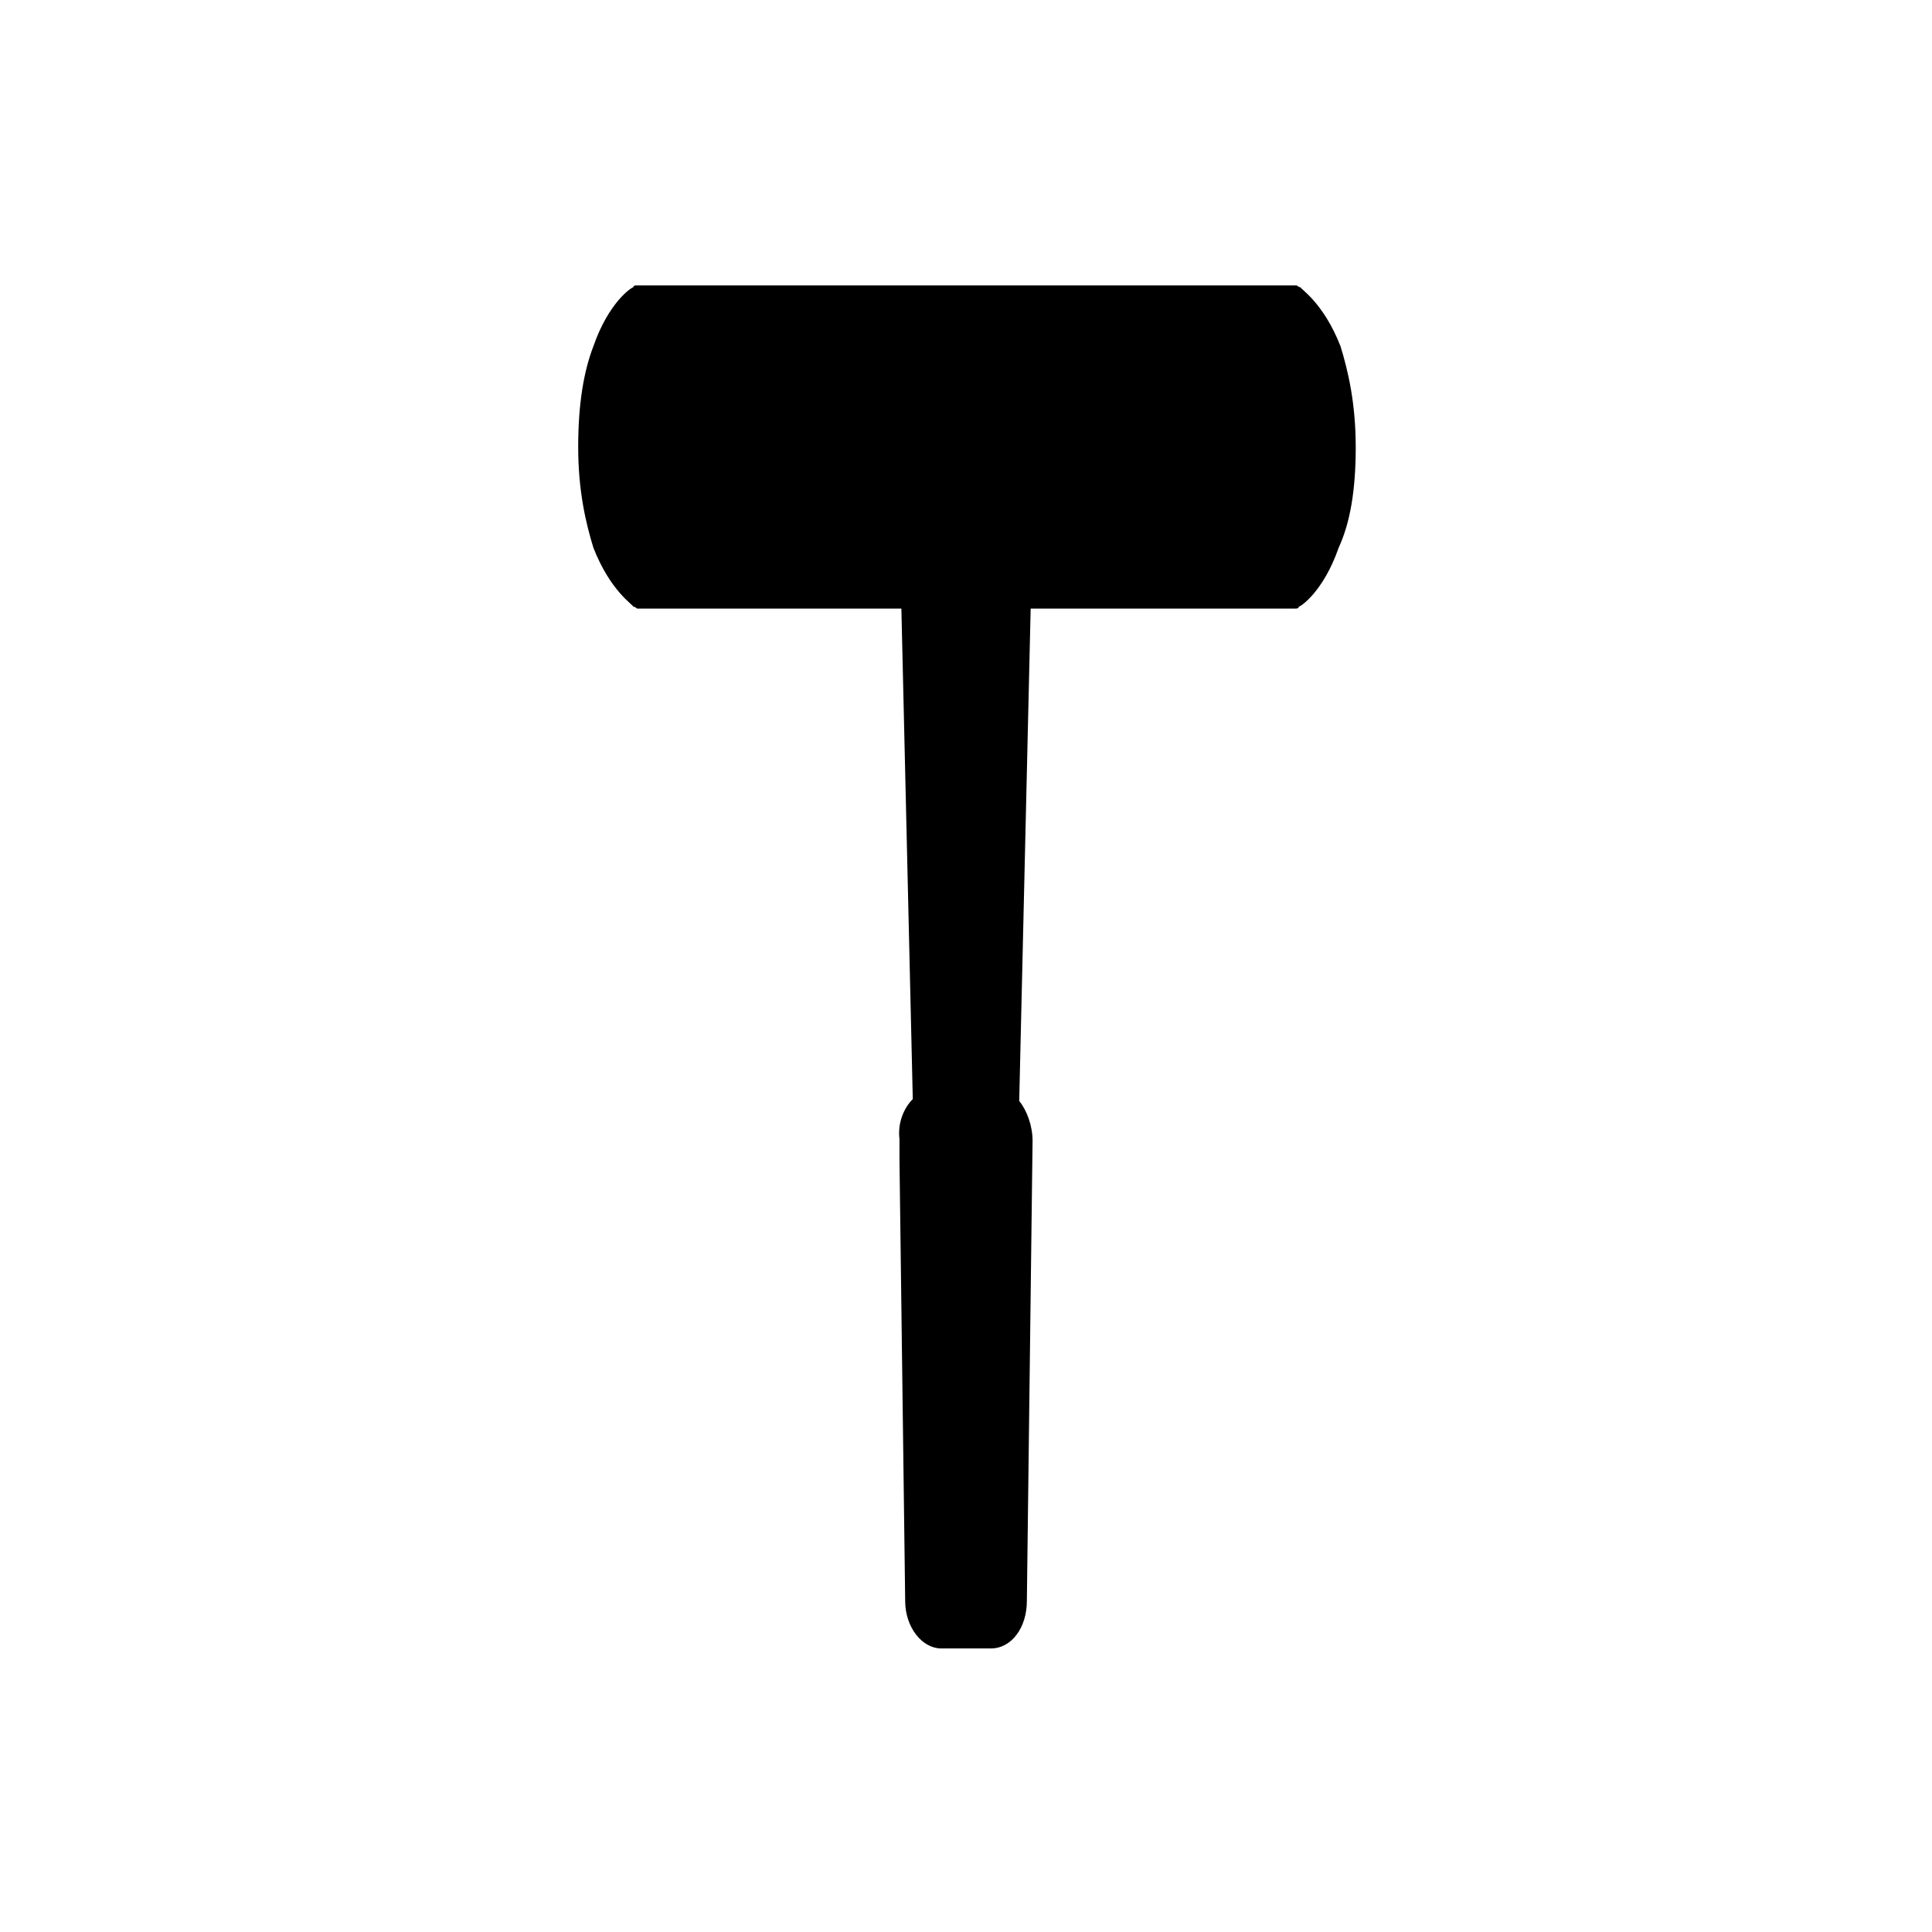 <?xml version="1.0" encoding="UTF-8"?>
<!-- Uploaded to: ICON Repo, www.svgrepo.com, Generator: ICON Repo Mixer Tools -->
<svg fill="#000000" width="800px" height="800px" version="1.1" viewBox="144 144 512 512" xmlns="http://www.w3.org/2000/svg">
 <path d="m503.28 262.46c0-11.586-2.016-20.152-4.031-26.703-4.535-11.586-10.578-15.113-10.578-15.617-0.504 0-1.008-0.504-1.008-0.504h-174.82c-0.504 0-1.008 0-1.008 0.504-0.504 0-6.551 4.031-10.578 15.617-2.519 6.551-4.031 15.113-4.031 26.703 0 11.586 2.016 20.152 4.031 26.703 4.535 11.586 10.578 15.113 10.578 15.617 0.504 0 1.008 0.504 1.008 0.504h70.031l3.023 129.98c-2.519 2.519-4.031 6.551-3.527 10.578v4.535 0.504 0.504l1.512 116.88c0 7.055 4.535 12.594 9.574 12.594h13.098c5.543 0 9.574-5.543 9.574-12.594l1.512-121.92c0-4.031-1.512-8.062-3.527-10.578v-0.504l3.023-129.98h70.031c0.504 0 1.008 0 1.008-0.504 0.504 0 6.551-4.031 10.578-15.617 3.019-6.551 4.531-15.113 4.531-26.703z"/>
</svg>